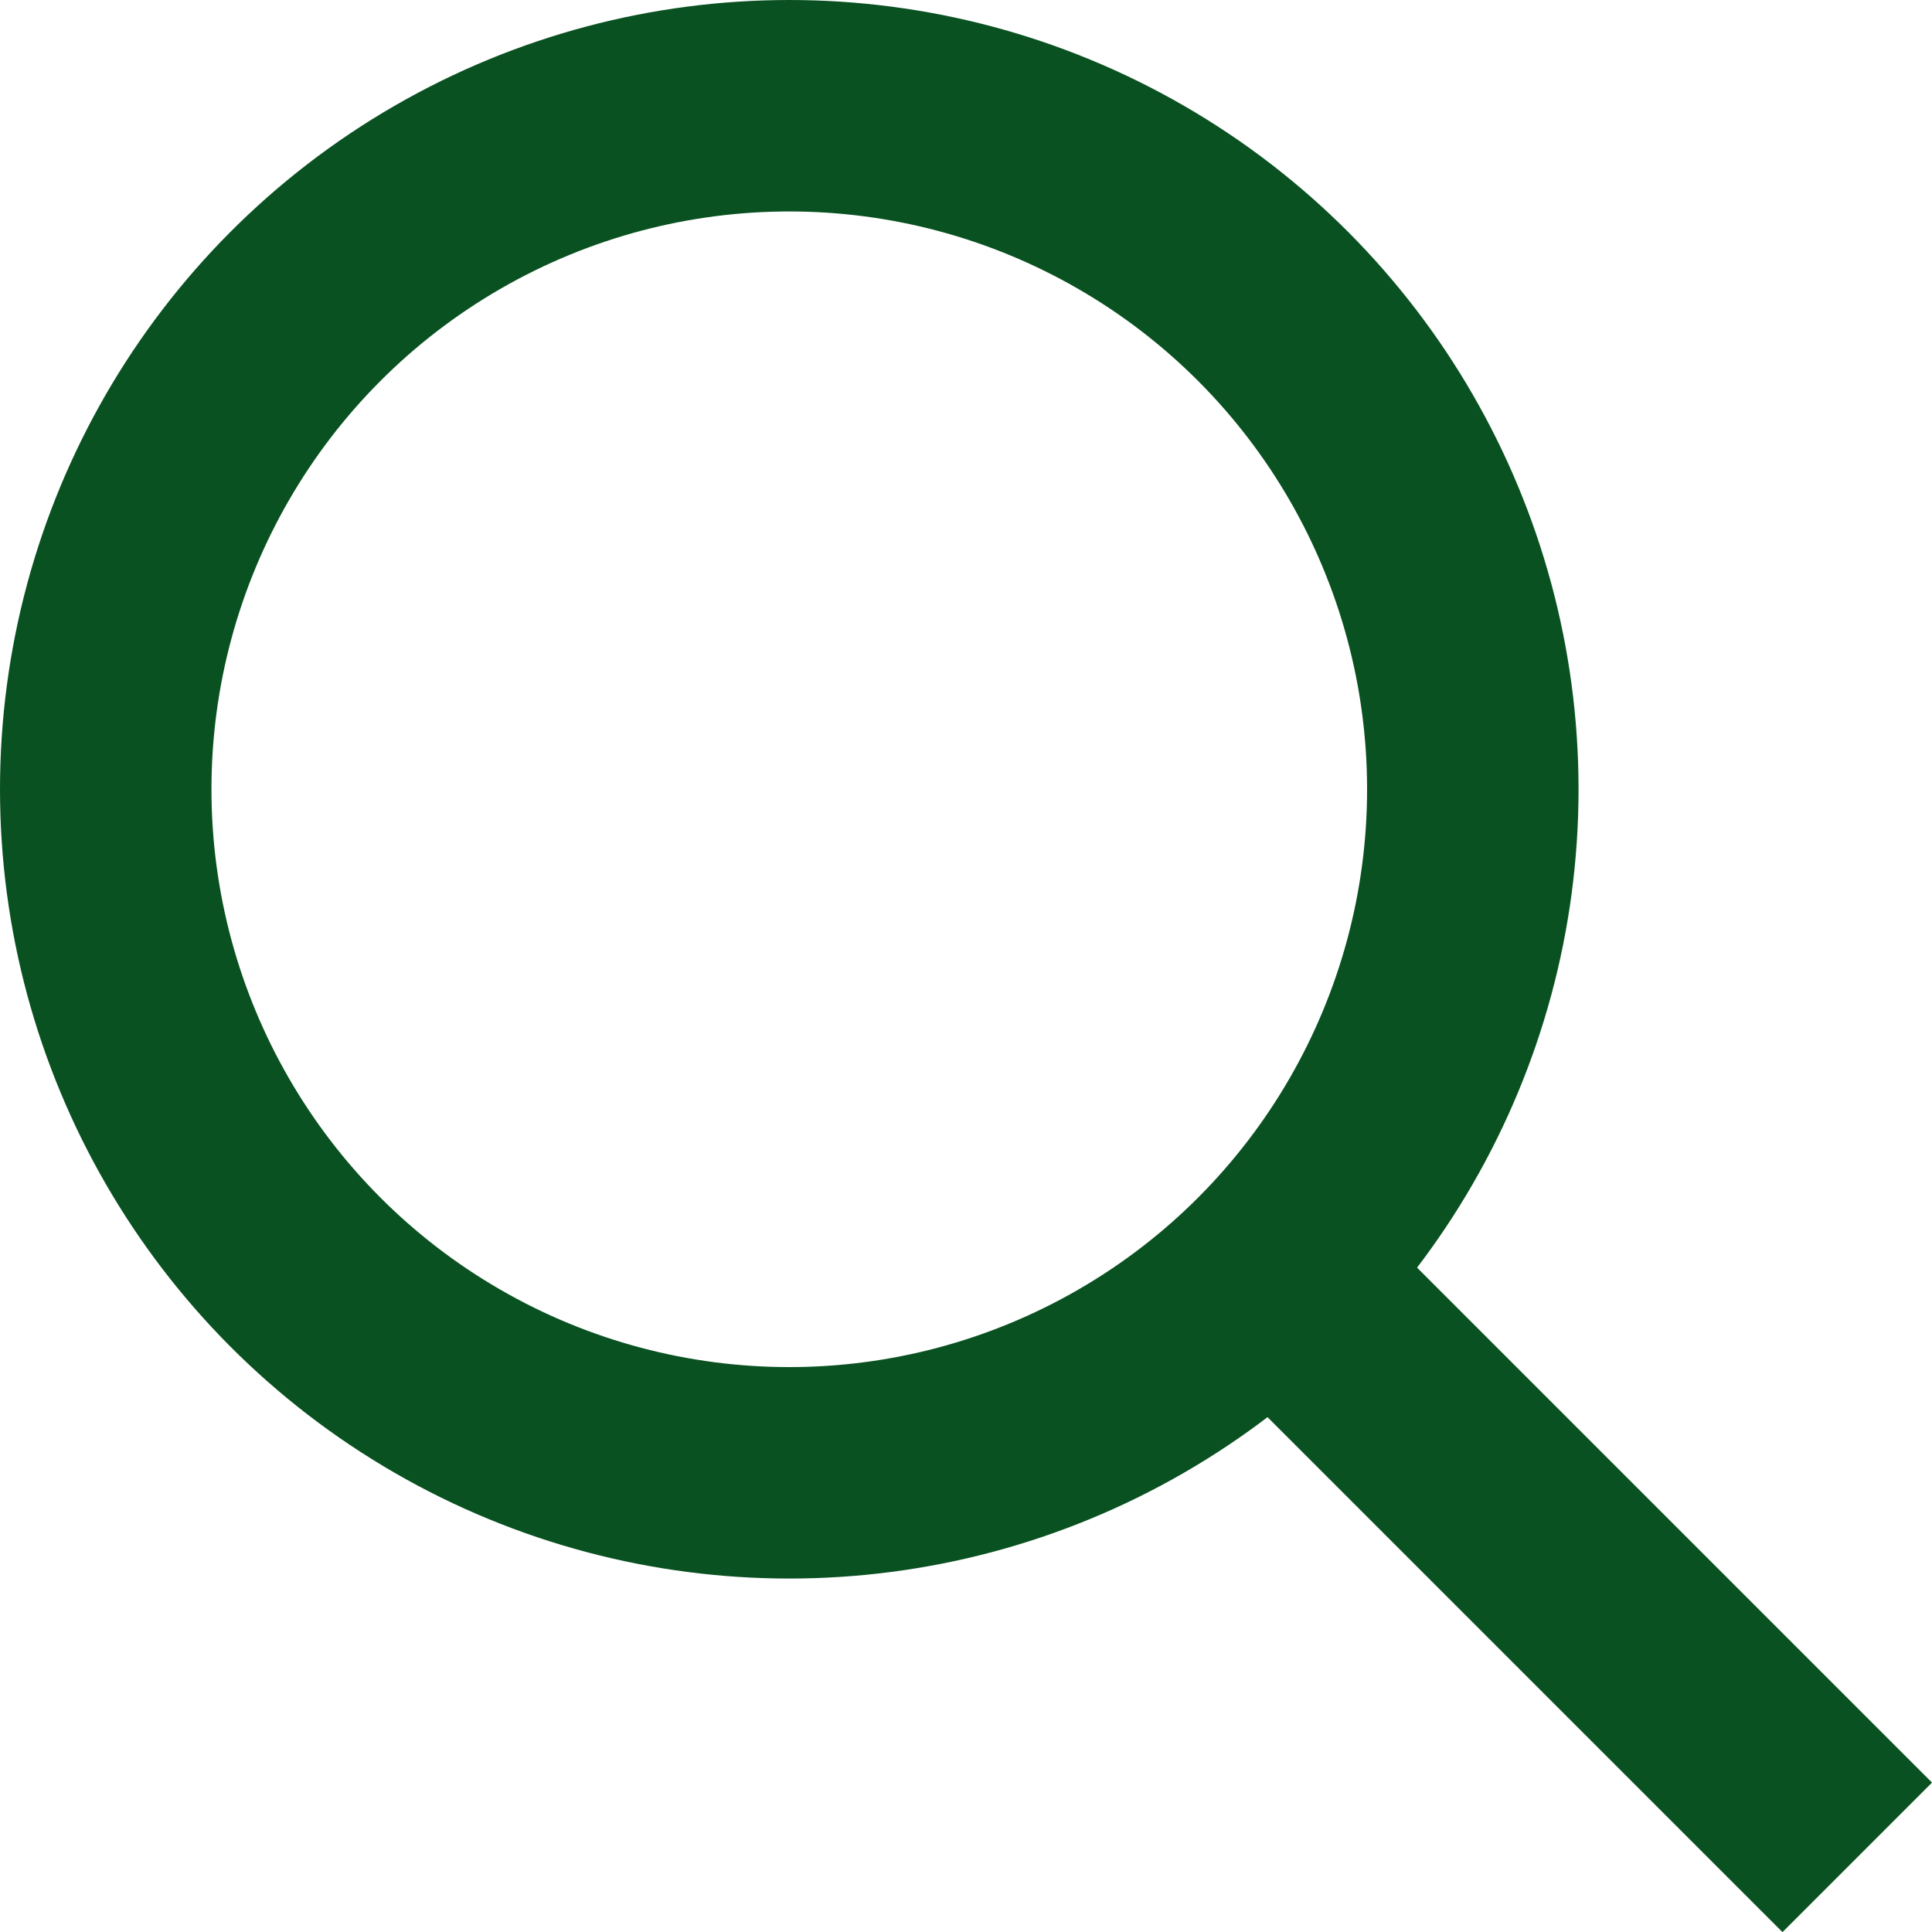 <svg xmlns="http://www.w3.org/2000/svg" width="18.273" height="18.273"><defs><style>.a{fill:none;stroke:#095121;stroke-width:2px}</style></defs><g transform="translate(-1156.967 -41)"><circle class="a" cx="6.465" cy="6.465" r="6.465" transform="translate(1157.967 42)"/><path class="a" d="M1168.876 52.91l5.657 5.657"/></g></svg>